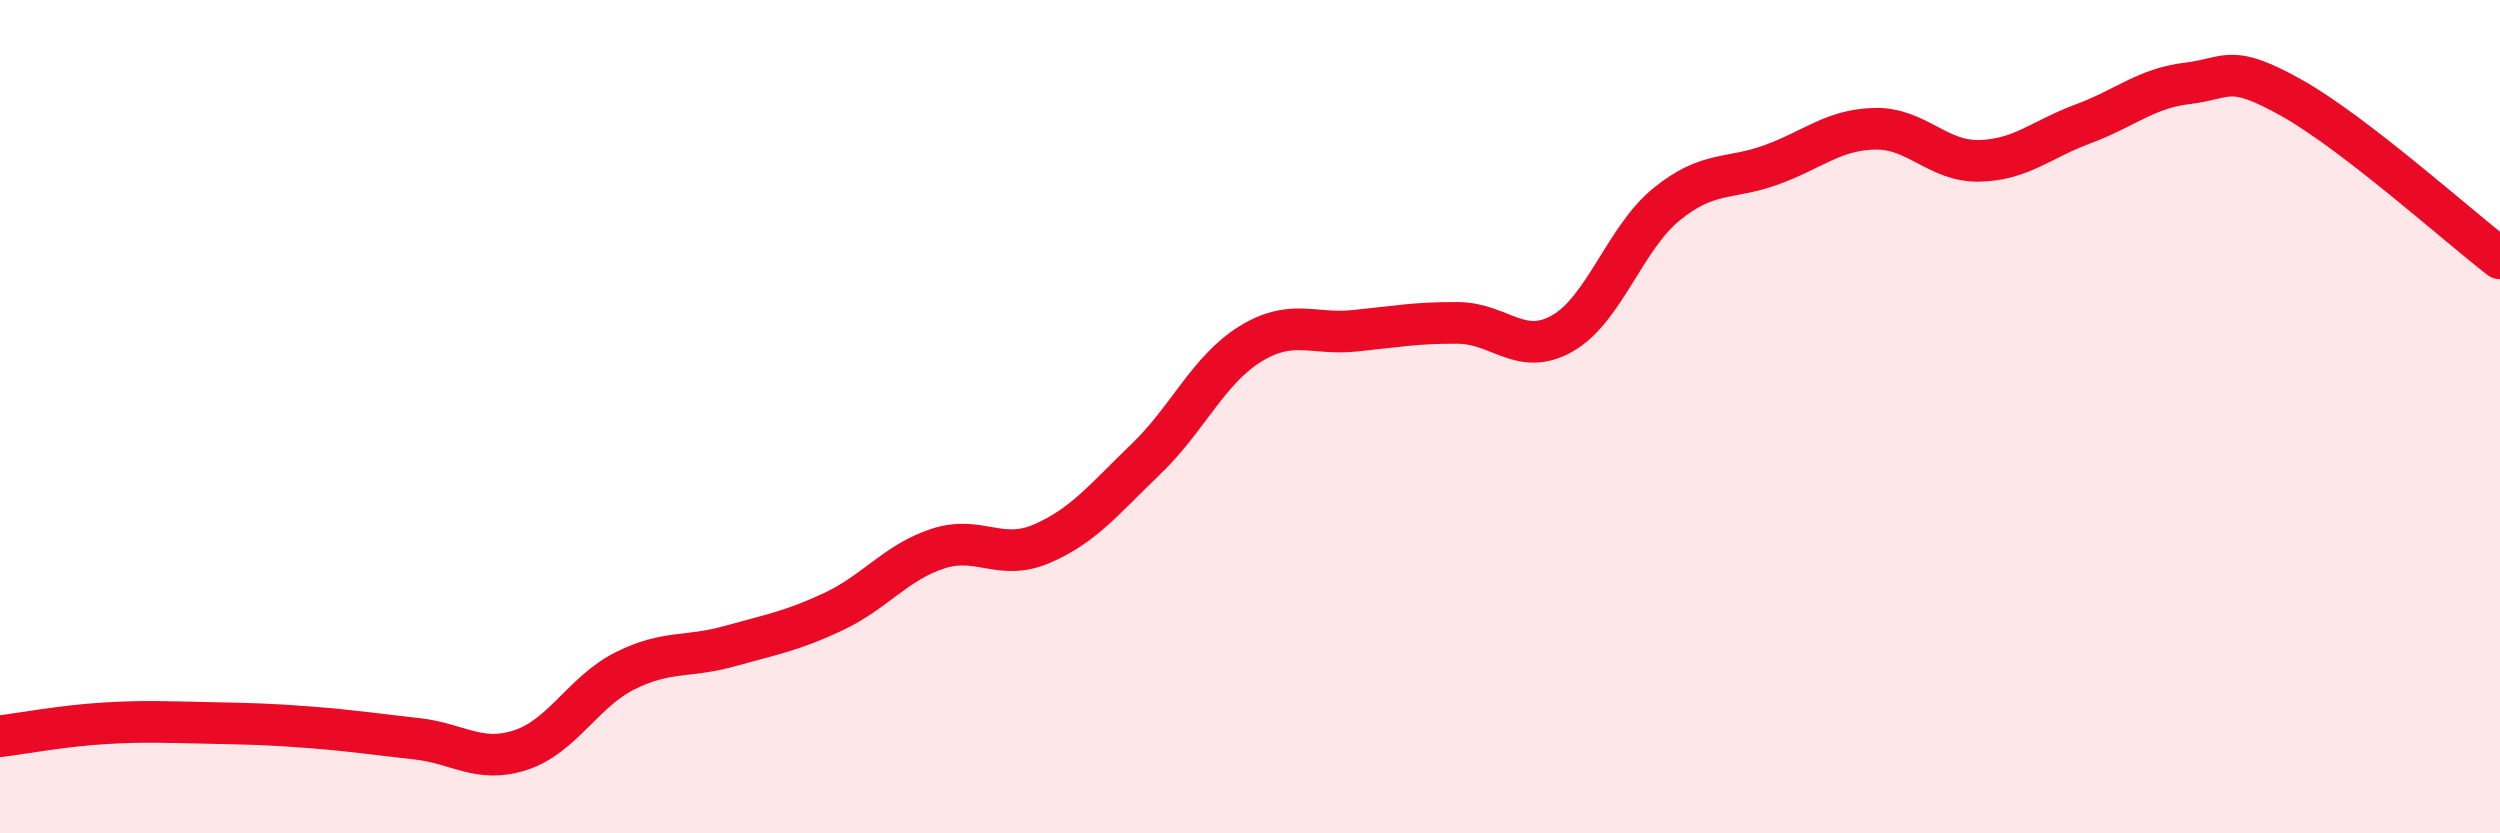 
    <svg width="60" height="20" viewBox="0 0 60 20" xmlns="http://www.w3.org/2000/svg">
      <path
        d="M 0,17.67 C 0.5,17.61 1.5,17.42 2.5,17.36 C 3.5,17.3 4,17.33 5,17.35 C 6,17.37 6.5,17.38 7.5,17.46 C 8.5,17.54 9,17.62 10,17.73 C 11,17.84 11.5,18.33 12.5,18 C 13.5,17.67 14,16.6 15,16.1 C 16,15.6 16.5,15.79 17.5,15.51 C 18.5,15.23 19,15.15 20,14.68 C 21,14.21 21.5,13.5 22.5,13.17 C 23.5,12.84 24,13.48 25,13.05 C 26,12.62 26.5,11.98 27.5,11.02 C 28.5,10.06 29,8.88 30,8.26 C 31,7.64 31.5,8.04 32.5,7.94 C 33.5,7.84 34,7.74 35,7.75 C 36,7.76 36.5,8.57 37.5,8 C 38.5,7.43 39,5.71 40,4.9 C 41,4.09 41.5,4.32 42.5,3.96 C 43.5,3.6 44,3.11 45,3.09 C 46,3.07 46.5,3.88 47.5,3.86 C 48.5,3.84 49,3.34 50,2.97 C 51,2.6 51.5,2.12 52.5,2 C 53.5,1.88 53.5,1.51 55,2.35 C 56.5,3.19 59,5.43 60,6.2L60 20L0 20Z"
        fill="#EB0A25"
        opacity="0.1"
        stroke-linecap="round"
        stroke-linejoin="round"
      />
      <path
        d="M 0,17.67 C 0.5,17.61 1.5,17.42 2.5,17.36 C 3.5,17.3 4,17.33 5,17.35 C 6,17.37 6.5,17.38 7.5,17.46 C 8.5,17.54 9,17.62 10,17.73 C 11,17.84 11.5,18.33 12.5,18 C 13.5,17.67 14,16.6 15,16.1 C 16,15.6 16.5,15.79 17.5,15.51 C 18.5,15.23 19,15.15 20,14.68 C 21,14.21 21.5,13.5 22.5,13.17 C 23.5,12.84 24,13.48 25,13.05 C 26,12.62 26.5,11.98 27.5,11.02 C 28.5,10.06 29,8.88 30,8.26 C 31,7.64 31.5,8.04 32.5,7.94 C 33.5,7.84 34,7.74 35,7.75 C 36,7.76 36.5,8.57 37.5,8 C 38.5,7.43 39,5.71 40,4.9 C 41,4.09 41.5,4.32 42.5,3.96 C 43.5,3.6 44,3.11 45,3.09 C 46,3.07 46.5,3.88 47.5,3.86 C 48.5,3.84 49,3.34 50,2.97 C 51,2.6 51.5,2.12 52.5,2 C 53.5,1.88 53.5,1.51 55,2.35 C 56.5,3.19 59,5.43 60,6.2"
        stroke="#EB0A25"
        stroke-width="1"
        fill="none"
        stroke-linecap="round"
        stroke-linejoin="round"
      />
    </svg>
  